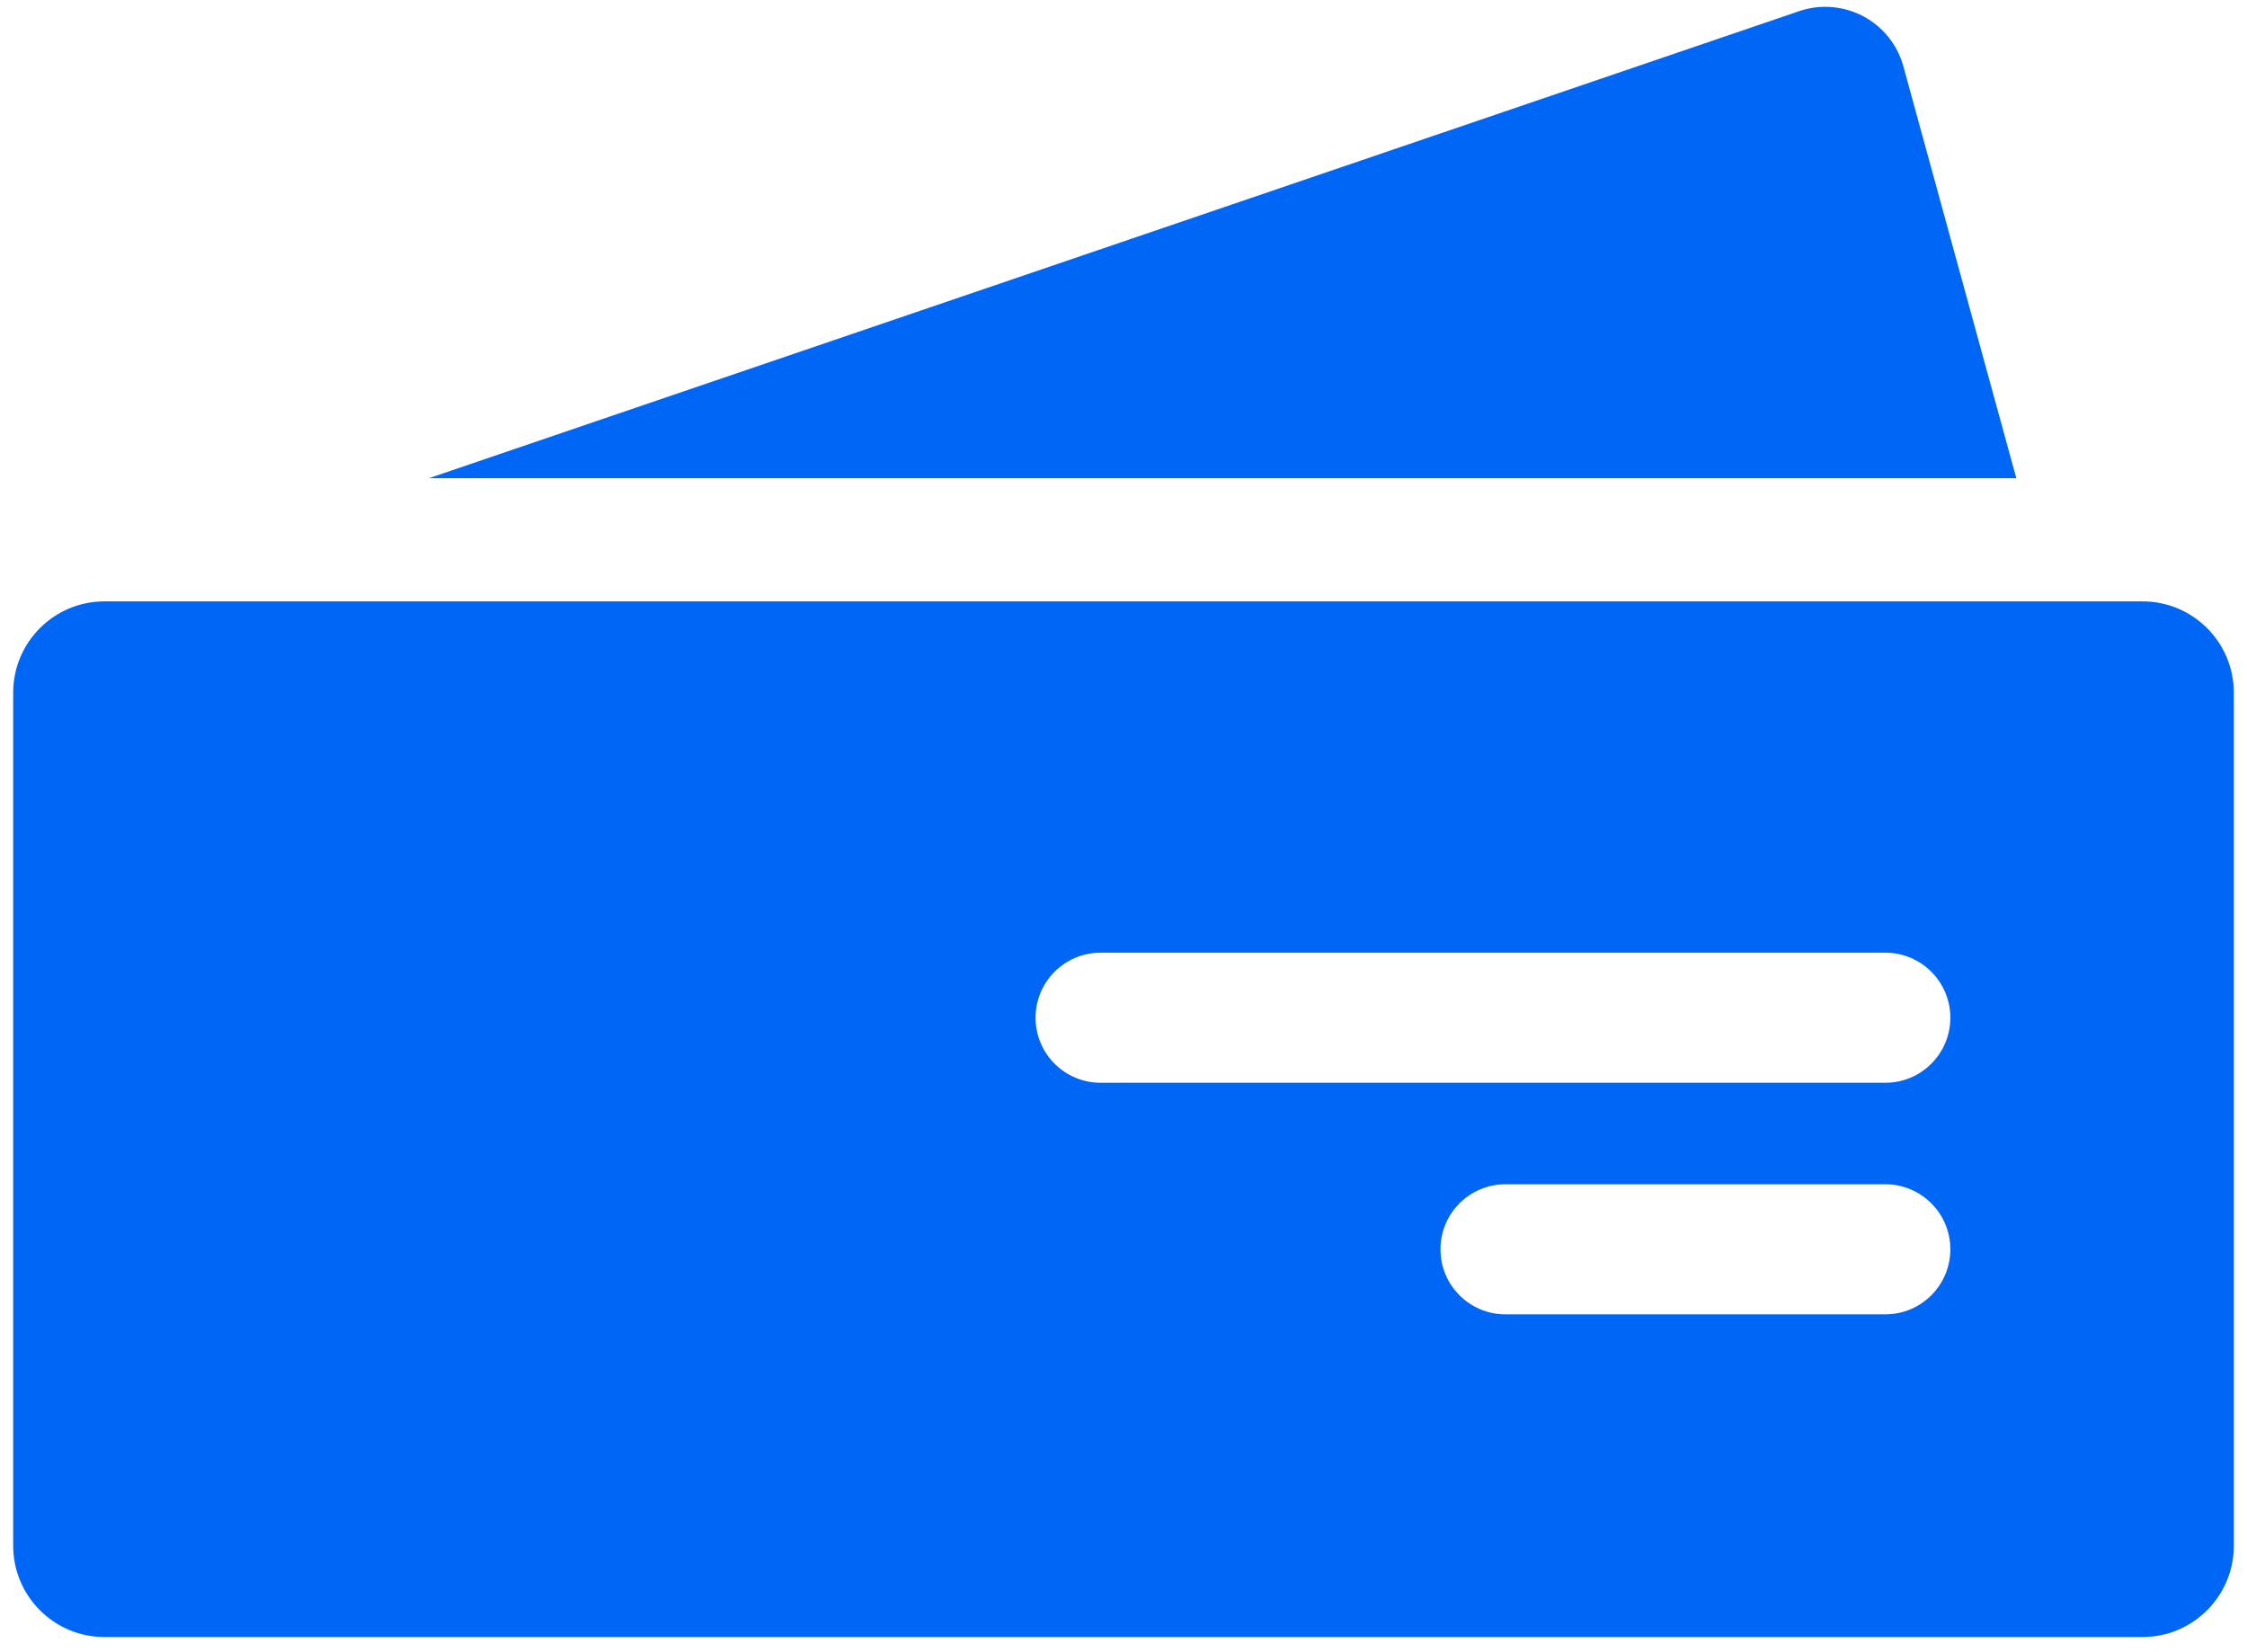 <svg width="102" height="75" viewBox="0 0 102 75" fill="none" xmlns="http://www.w3.org/2000/svg">
<path fill-rule="evenodd" clip-rule="evenodd" d="M97.262 74.31H4.738C2.456 74.31 0.599 72.453 0.599 70.17V31.439C0.599 29.156 2.456 27.299 4.738 27.299H97.262C99.544 27.299 101.401 29.156 101.401 31.439V70.17C101.401 72.453 99.544 74.31 97.262 74.31ZM85.582 43.246H49.961C48.33 43.246 47.008 44.568 47.008 46.198C47.008 47.829 48.33 49.151 49.961 49.151H85.582C87.212 49.151 88.534 47.829 88.534 46.198C88.534 44.568 87.212 43.246 85.582 43.246ZM68.34 53.758H85.582C87.212 53.758 88.534 55.08 88.534 56.71C88.534 58.341 87.212 59.663 85.582 59.663H68.34C66.71 59.663 65.388 58.341 65.388 56.71C65.388 55.08 66.71 53.758 68.34 53.758Z" fill="#0066F5"/>
<path d="M19.47 21.707L81.674 0.505C82.057 0.375 82.457 0.31 82.856 0.31C83.452 0.31 84.045 0.454 84.578 0.736C85.47 1.209 86.134 2.037 86.401 3.01L91.528 21.707H19.47Z" fill="#0066F5"/>
</svg>

